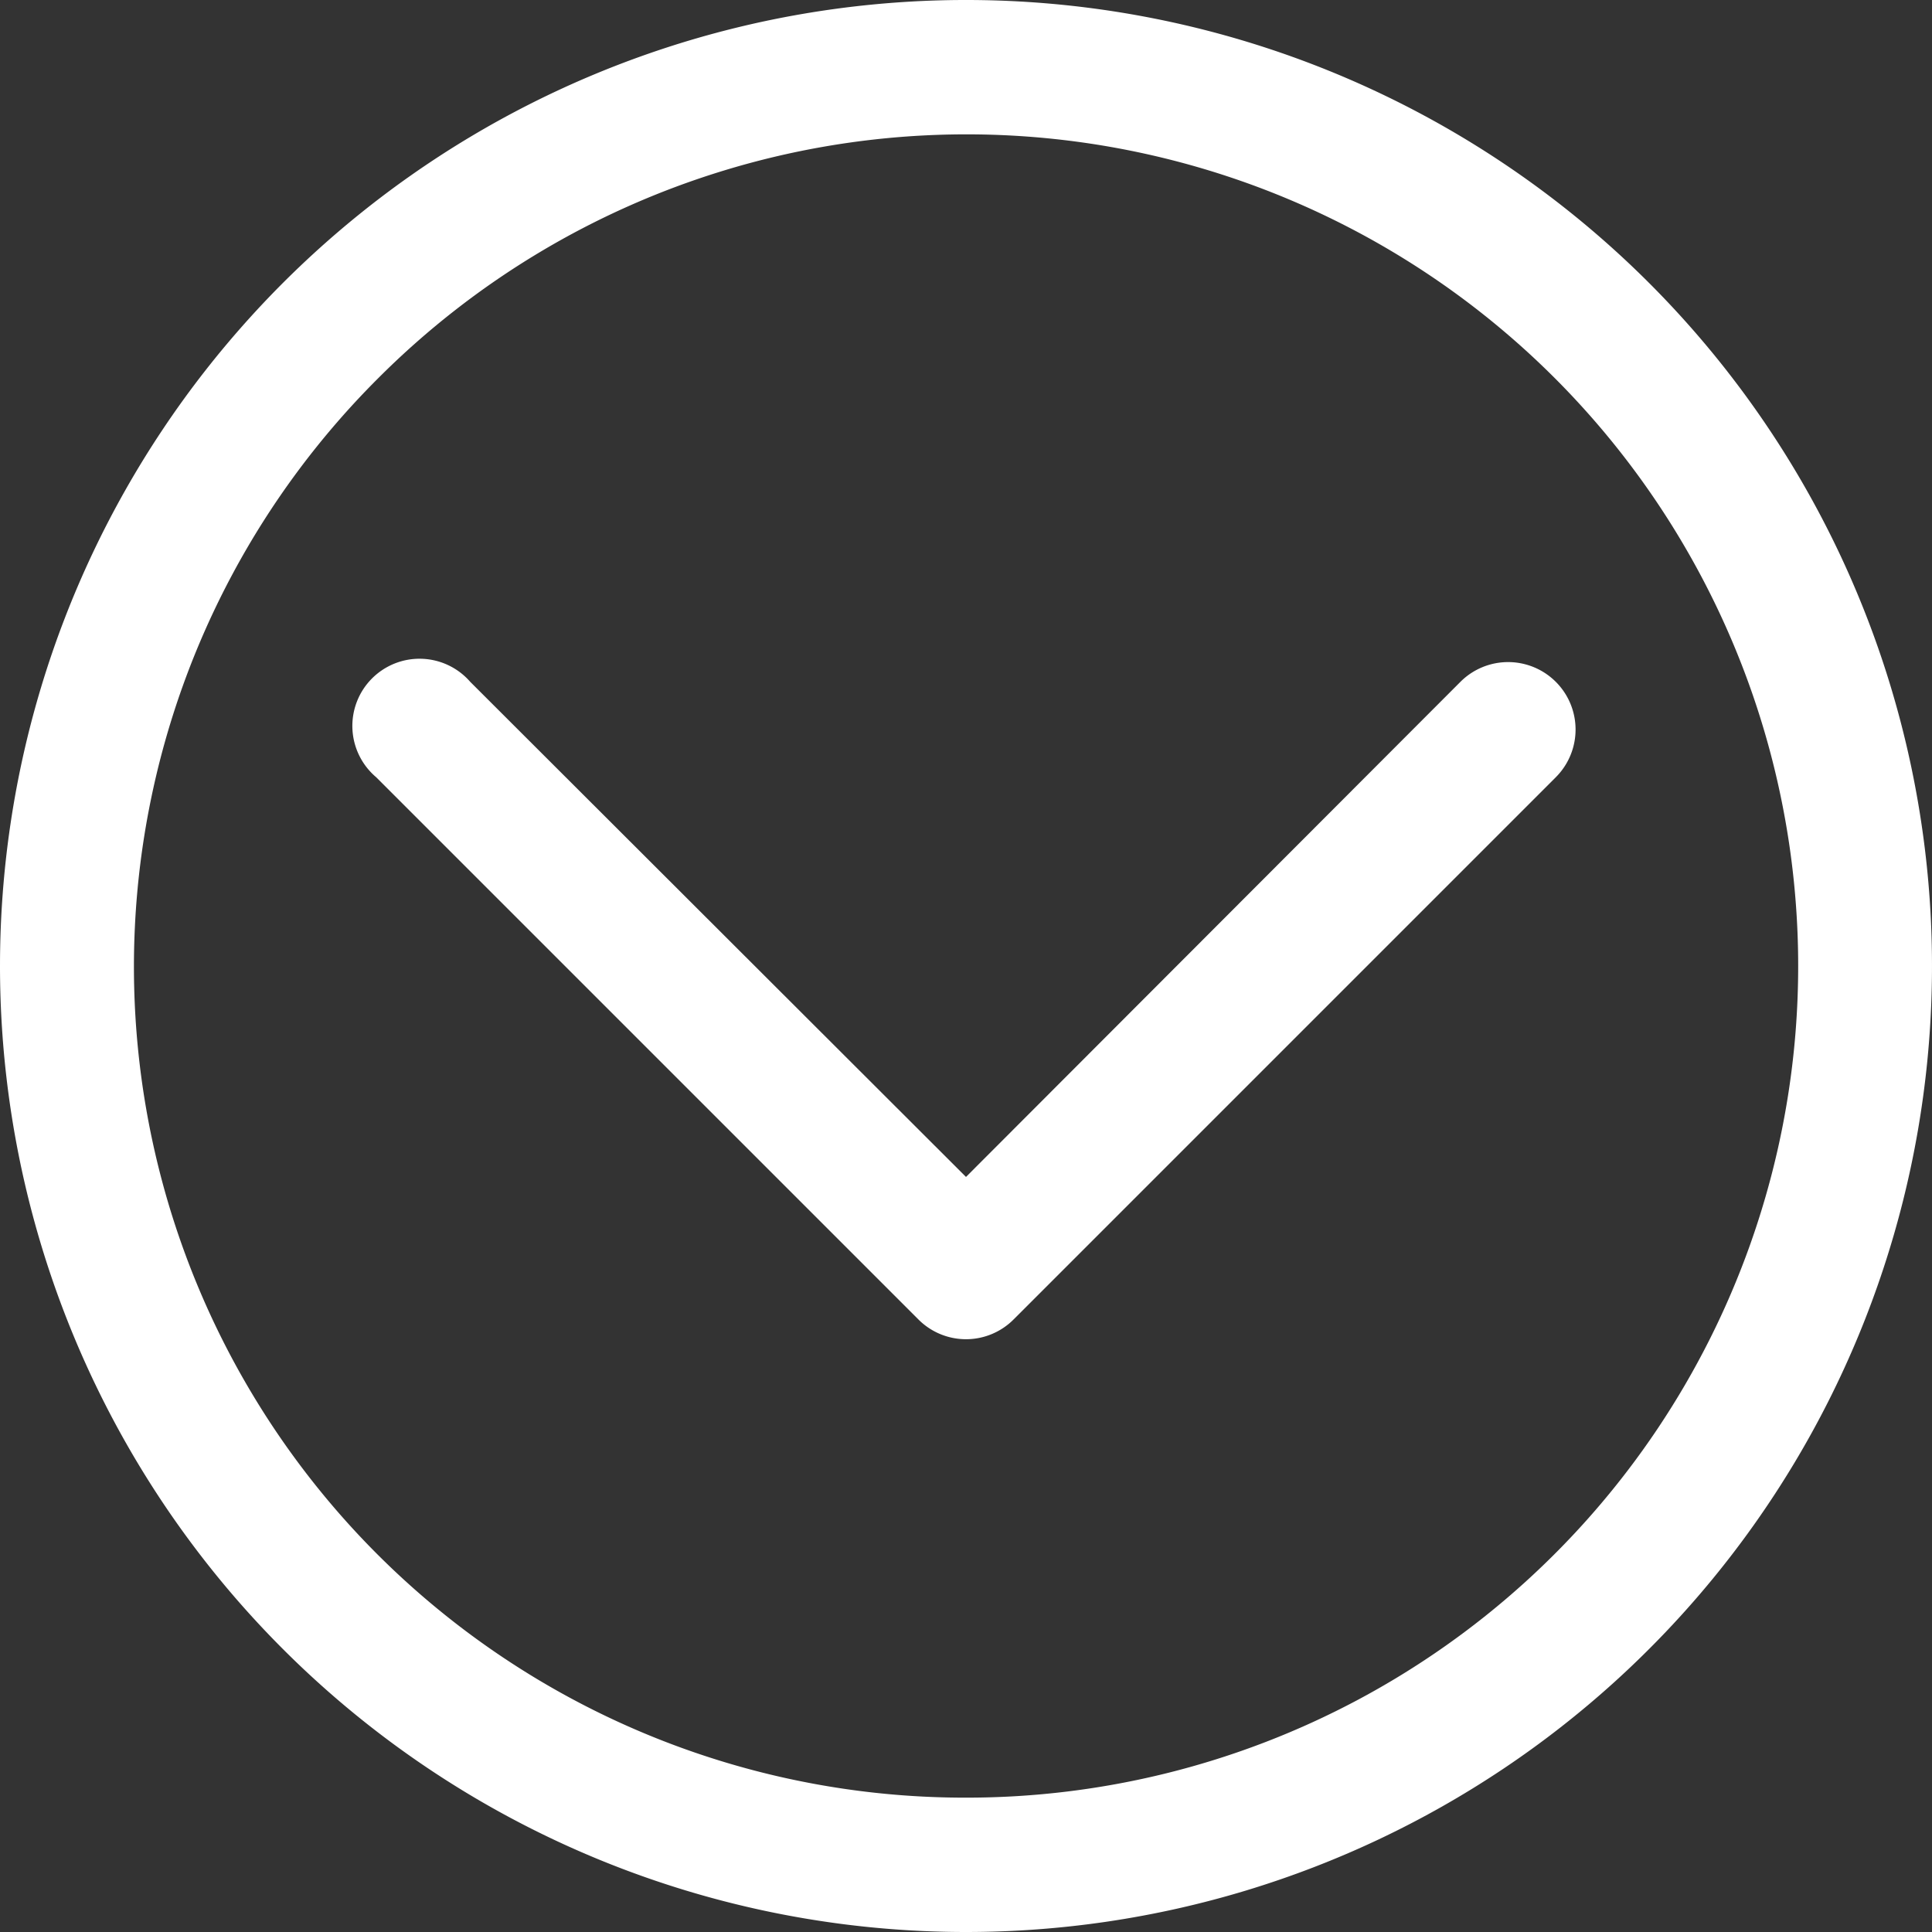 <svg xmlns="http://www.w3.org/2000/svg" viewBox="0 0 28.76 28.76"><rect x="0" y="0" width="28.76" height="28.76" fill="#333333" stroke="none"/><defs><style>.cls-1{fill:#fff;}</style></defs><title>Ресурс 3</title><g id="Слой_2" data-name="Слой 2"><g id="Слой_1-2" data-name="Слой 1"><path class="cls-1" d="M14.38,27.76v1A14.38,14.38,0,1,0,0,14.38,14.38,14.38,0,0,0,14.38,28.76v-2A12.37,12.37,0,0,1,5.63,5.63a12.38,12.38,0,1,1,8.75,21.13v1Z"/><path class="cls-1" d="M5.6,11.57l8.07,8.07a1,1,0,0,0,1.42,0l8.07-8.07a1,1,0,1,0-1.42-1.42l-7.36,7.37L7,10.15A1,1,0,1,0,5.6,11.57Z"/></g></g></svg>